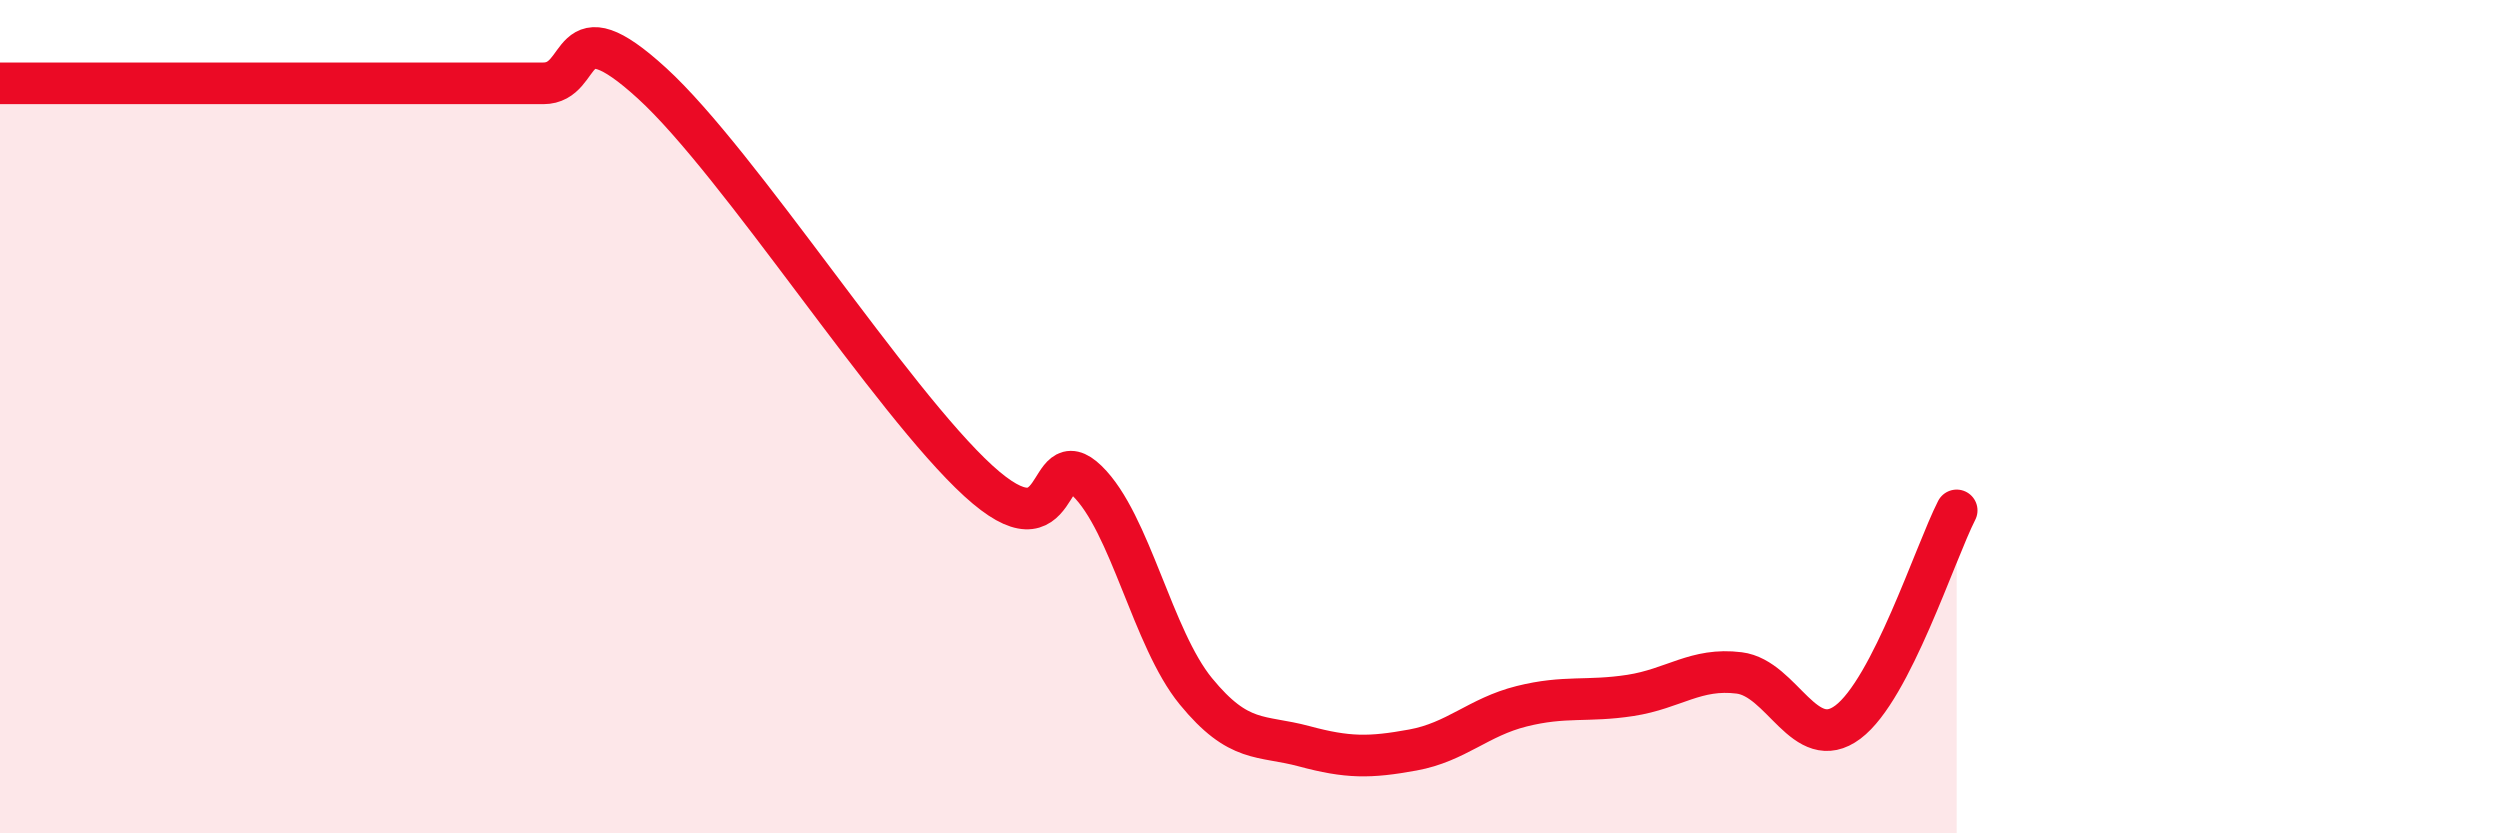 
    <svg width="60" height="20" viewBox="0 0 60 20" xmlns="http://www.w3.org/2000/svg">
      <path
        d="M 0,2 C 0.52,2 1.57,2 2.61,2 C 3.65,2 4.18,2 5.22,2 C 6.26,2 6.79,2 7.83,2 C 8.87,2 9.39,2 10.43,2 C 11.47,2 12,2 13.04,2 C 14.08,2 13.56,0.09 15.65,2 C 17.74,3.91 21.39,9.63 23.48,11.54 C 25.57,13.45 25.05,10.53 26.09,11.54 C 27.13,12.55 27.66,15.32 28.7,16.59 C 29.74,17.86 30.26,17.63 31.3,17.91 C 32.34,18.19 32.87,18.19 33.91,18 C 34.95,17.81 35.48,17.21 36.52,16.95 C 37.56,16.69 38.09,16.85 39.13,16.69 C 40.17,16.53 40.7,16.02 41.74,16.15 C 42.78,16.28 43.31,18.11 44.35,17.33 C 45.39,16.55 46.44,13.27 46.96,12.25L46.96 20L0 20Z"
        fill="#EB0A25"
        opacity="0.1"
        stroke-linecap="round"
        stroke-linejoin="round"
      />
      <path
        d="M 0,2 C 0.52,2 1.57,2 2.61,2 C 3.65,2 4.18,2 5.22,2 C 6.26,2 6.79,2 7.83,2 C 8.87,2 9.39,2 10.43,2 C 11.47,2 12,2 13.04,2 C 14.08,2 13.56,0.09 15.65,2 C 17.74,3.91 21.39,9.63 23.48,11.54 C 25.57,13.45 25.05,10.53 26.09,11.54 C 27.13,12.55 27.66,15.32 28.7,16.59 C 29.74,17.86 30.26,17.63 31.3,17.91 C 32.34,18.19 32.87,18.19 33.91,18 C 34.95,17.81 35.48,17.21 36.52,16.95 C 37.56,16.69 38.09,16.85 39.13,16.69 C 40.17,16.53 40.7,16.02 41.74,16.15 C 42.78,16.28 43.31,18.11 44.35,17.33 C 45.39,16.55 46.44,13.27 46.96,12.25"
        stroke="#EB0A25"
        stroke-width="1"
        fill="none"
        stroke-linecap="round"
        stroke-linejoin="round"
      />
    </svg>
  